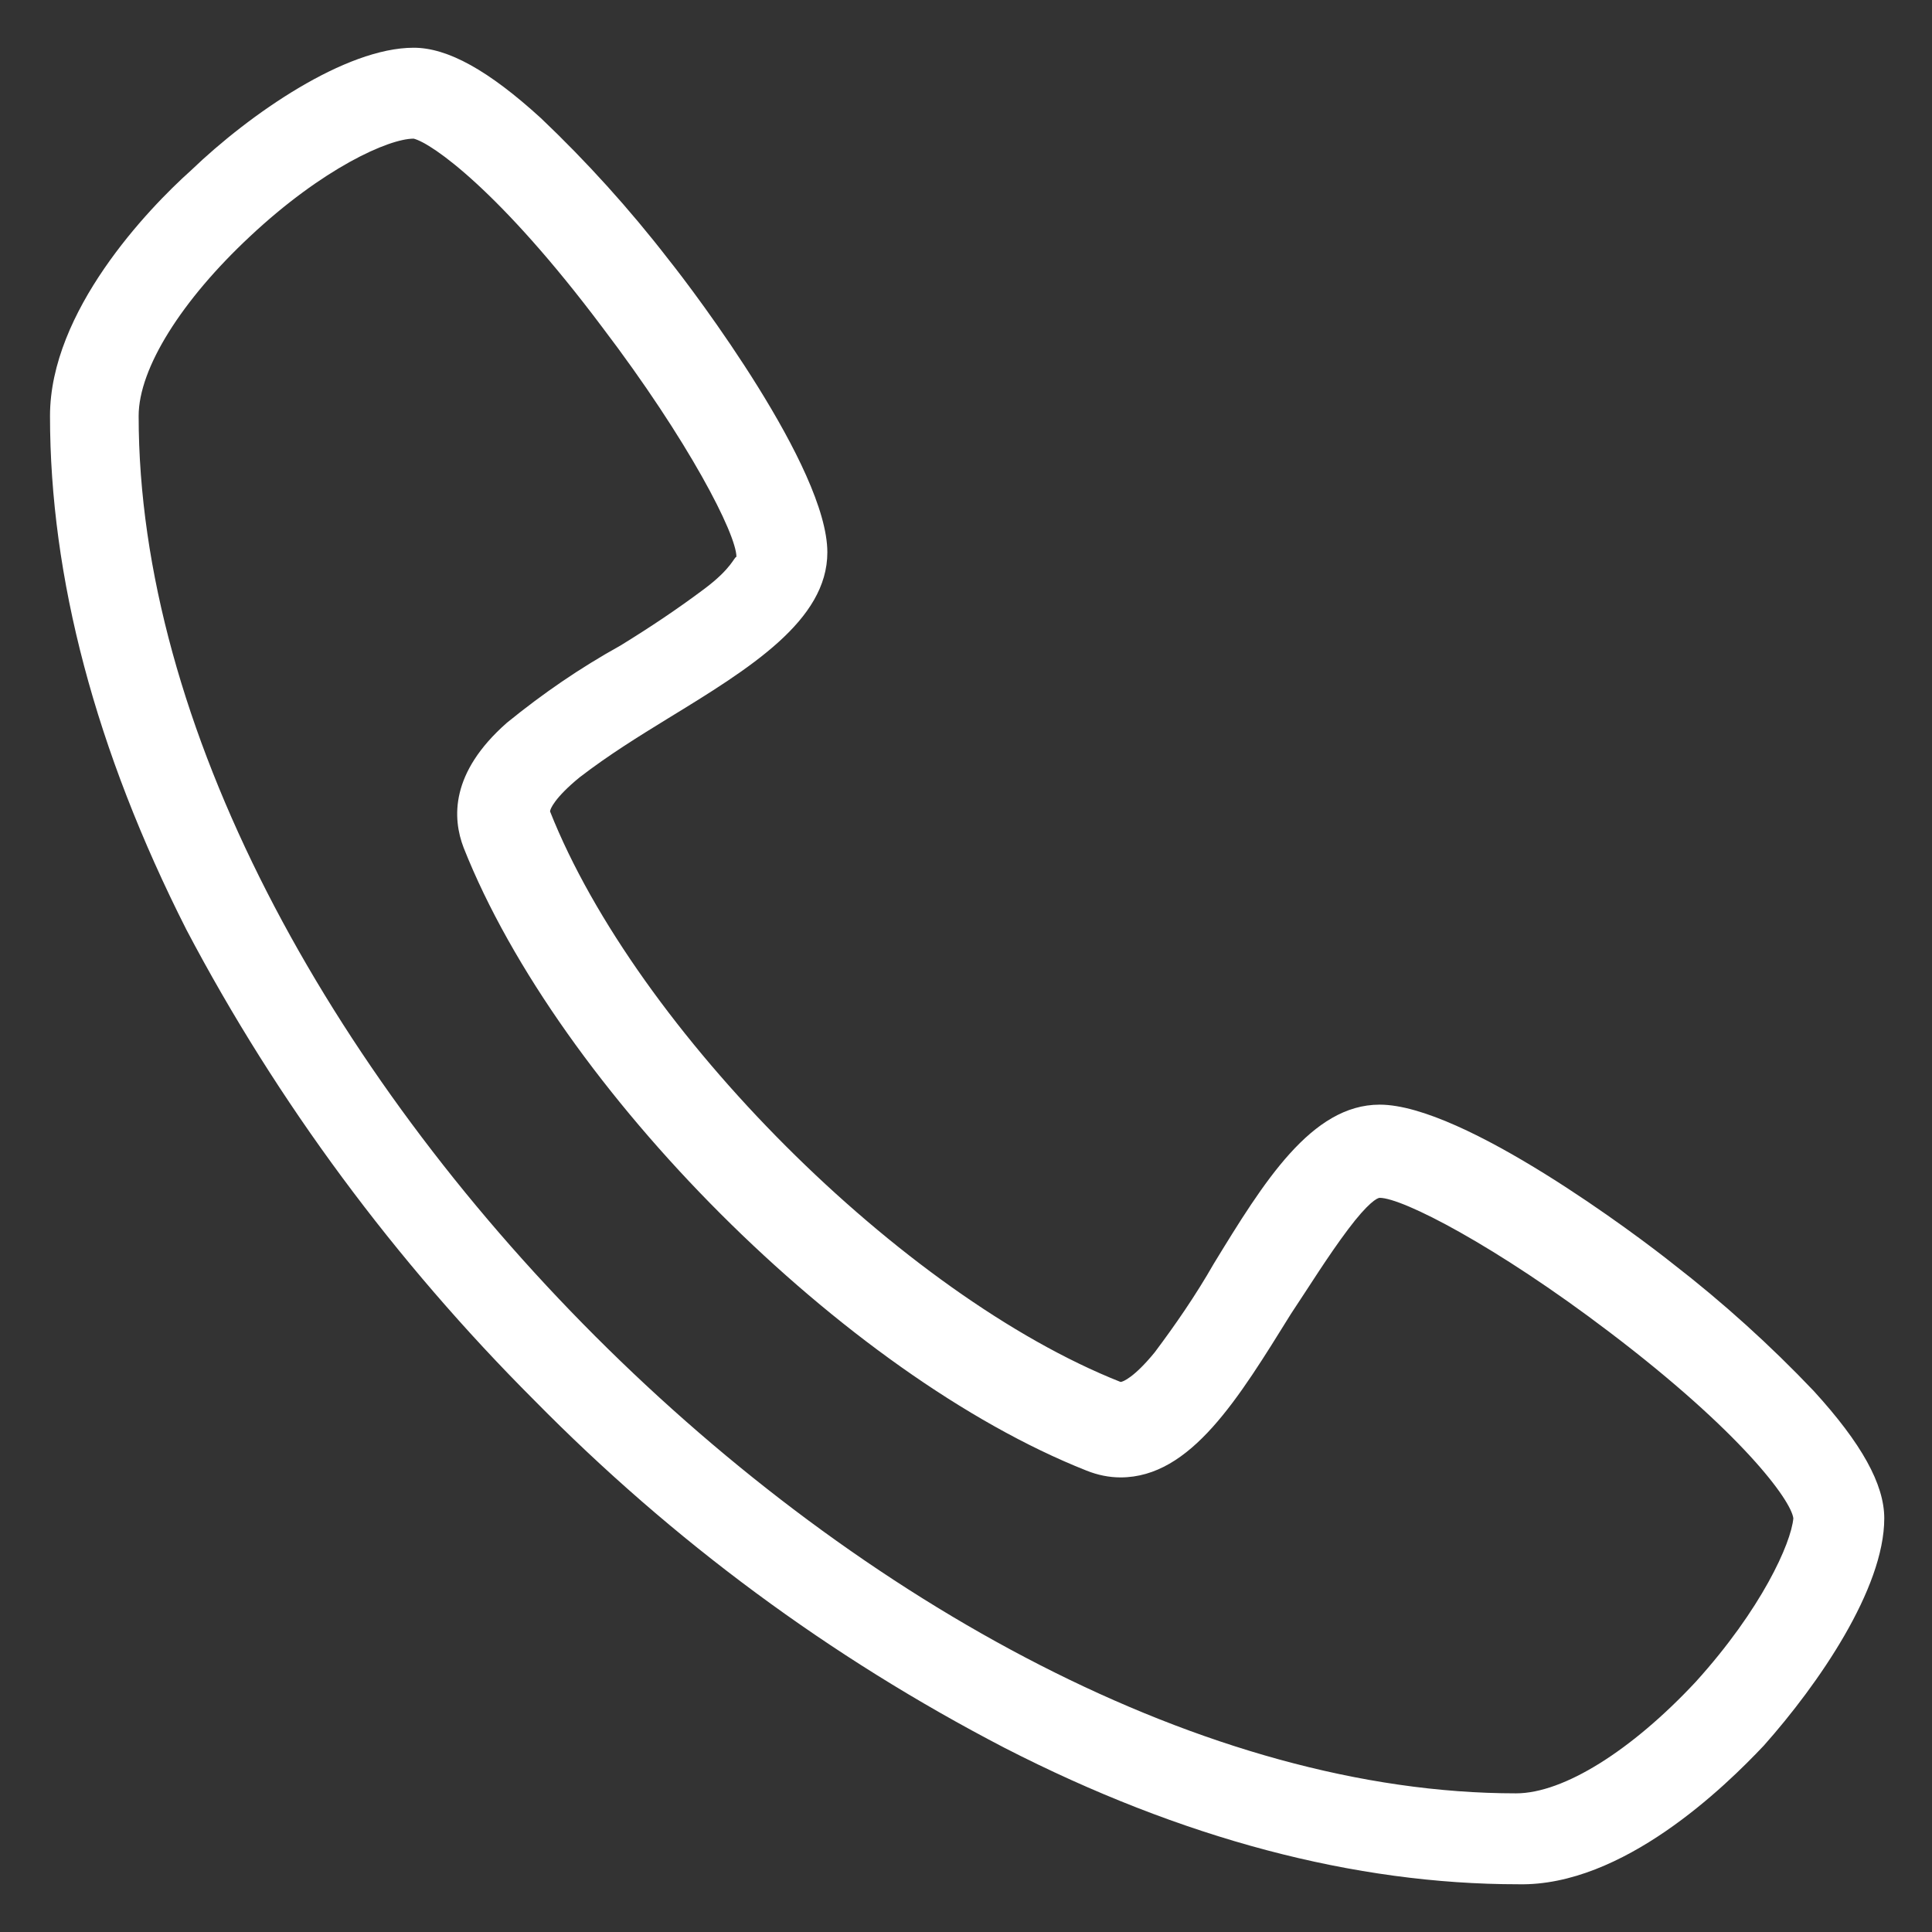 <?xml version="1.0" encoding="utf-8"?>
<!-- Generator: Adobe Illustrator 25.2.3, SVG Export Plug-In . SVG Version: 6.00 Build 0)  -->
<svg version="1.1" id="Laag_1" xmlns="http://www.w3.org/2000/svg" xmlns:xlink="http://www.w3.org/1999/xlink" x="0px" y="0px"
	 viewBox="0 0 85 85" style="enable-background:new 0 0 85 85;" xml:space="preserve">
<rect x="0" y="0" width="85" height="85" fill="#333333" stroke="none"/>
<style type="text/css">
	.st0{fill:#FFFFFF;}
</style>
<path id="Path_1" class="st0" d="M66.8,82.9c-7.2,0-14.8-2-22.6-6c-7.7-4-14.6-9.1-20.7-15.3c-6.1-6.1-11.3-13.1-15.3-20.7
	c-4-7.9-6-15.5-6-22.6c0-4.6,4.3-9.1,6.2-10.8C11,5,15.2,2.1,18.2,2.1c1.5,0,3.3,1,5.6,3.1c2,1.9,3.9,4,5.6,6.2
	c1.2,1.5,7,9.2,7,12.9c0,3-3.4,5.1-7,7.3c-1.3,0.8-2.6,1.6-3.9,2.6c-1.1,0.9-1.3,1.4-1.3,1.5C28,45.3,39.7,57,49.3,60.8
	c0.1,0,0.6-0.2,1.5-1.3c0.9-1.2,1.8-2.5,2.6-3.9c2.2-3.6,4.3-7,7.3-7c3.7,0,11.4,5.8,12.9,7c2.2,1.7,4.3,3.6,6.2,5.6
	c2.1,2.3,3.1,4.1,3.1,5.6c0,3.1-2.9,7.3-5.3,10C75.9,78.6,71.4,83,66.8,82.9L66.8,82.9z M18.2,6.1c-1.1,0-4,1.3-7.2,4.3
	c-3,2.8-4.9,5.8-4.9,7.9c0,27.2,33.4,60.6,60.6,60.6c2.1,0,5.1-1.9,7.9-4.9c2.9-3.2,4.2-6.1,4.3-7.2c-0.1-0.8-2.3-3.8-8.1-8.2
	c-5-3.8-9.1-5.9-10.1-5.9c-0.1,0-0.5,0.2-1.4,1.4c-0.9,1.2-1.7,2.5-2.5,3.7c-2.3,3.7-4.4,7.2-7.5,7.2c-0.5,0-1-0.1-1.5-0.3
	c-10.6-4.2-23.2-16.8-27.4-27.4c-0.5-1.3-0.6-3.3,1.9-5.5c1.6-1.3,3.2-2.4,5-3.4c1.3-0.8,2.5-1.6,3.7-2.5c1.2-0.9,1.3-1.4,1.4-1.4
	c0-1-2.1-5.1-5.9-10.1C22,8.4,19,6.3,18.2,6.1L18.2,6.1z"/>
</svg>
